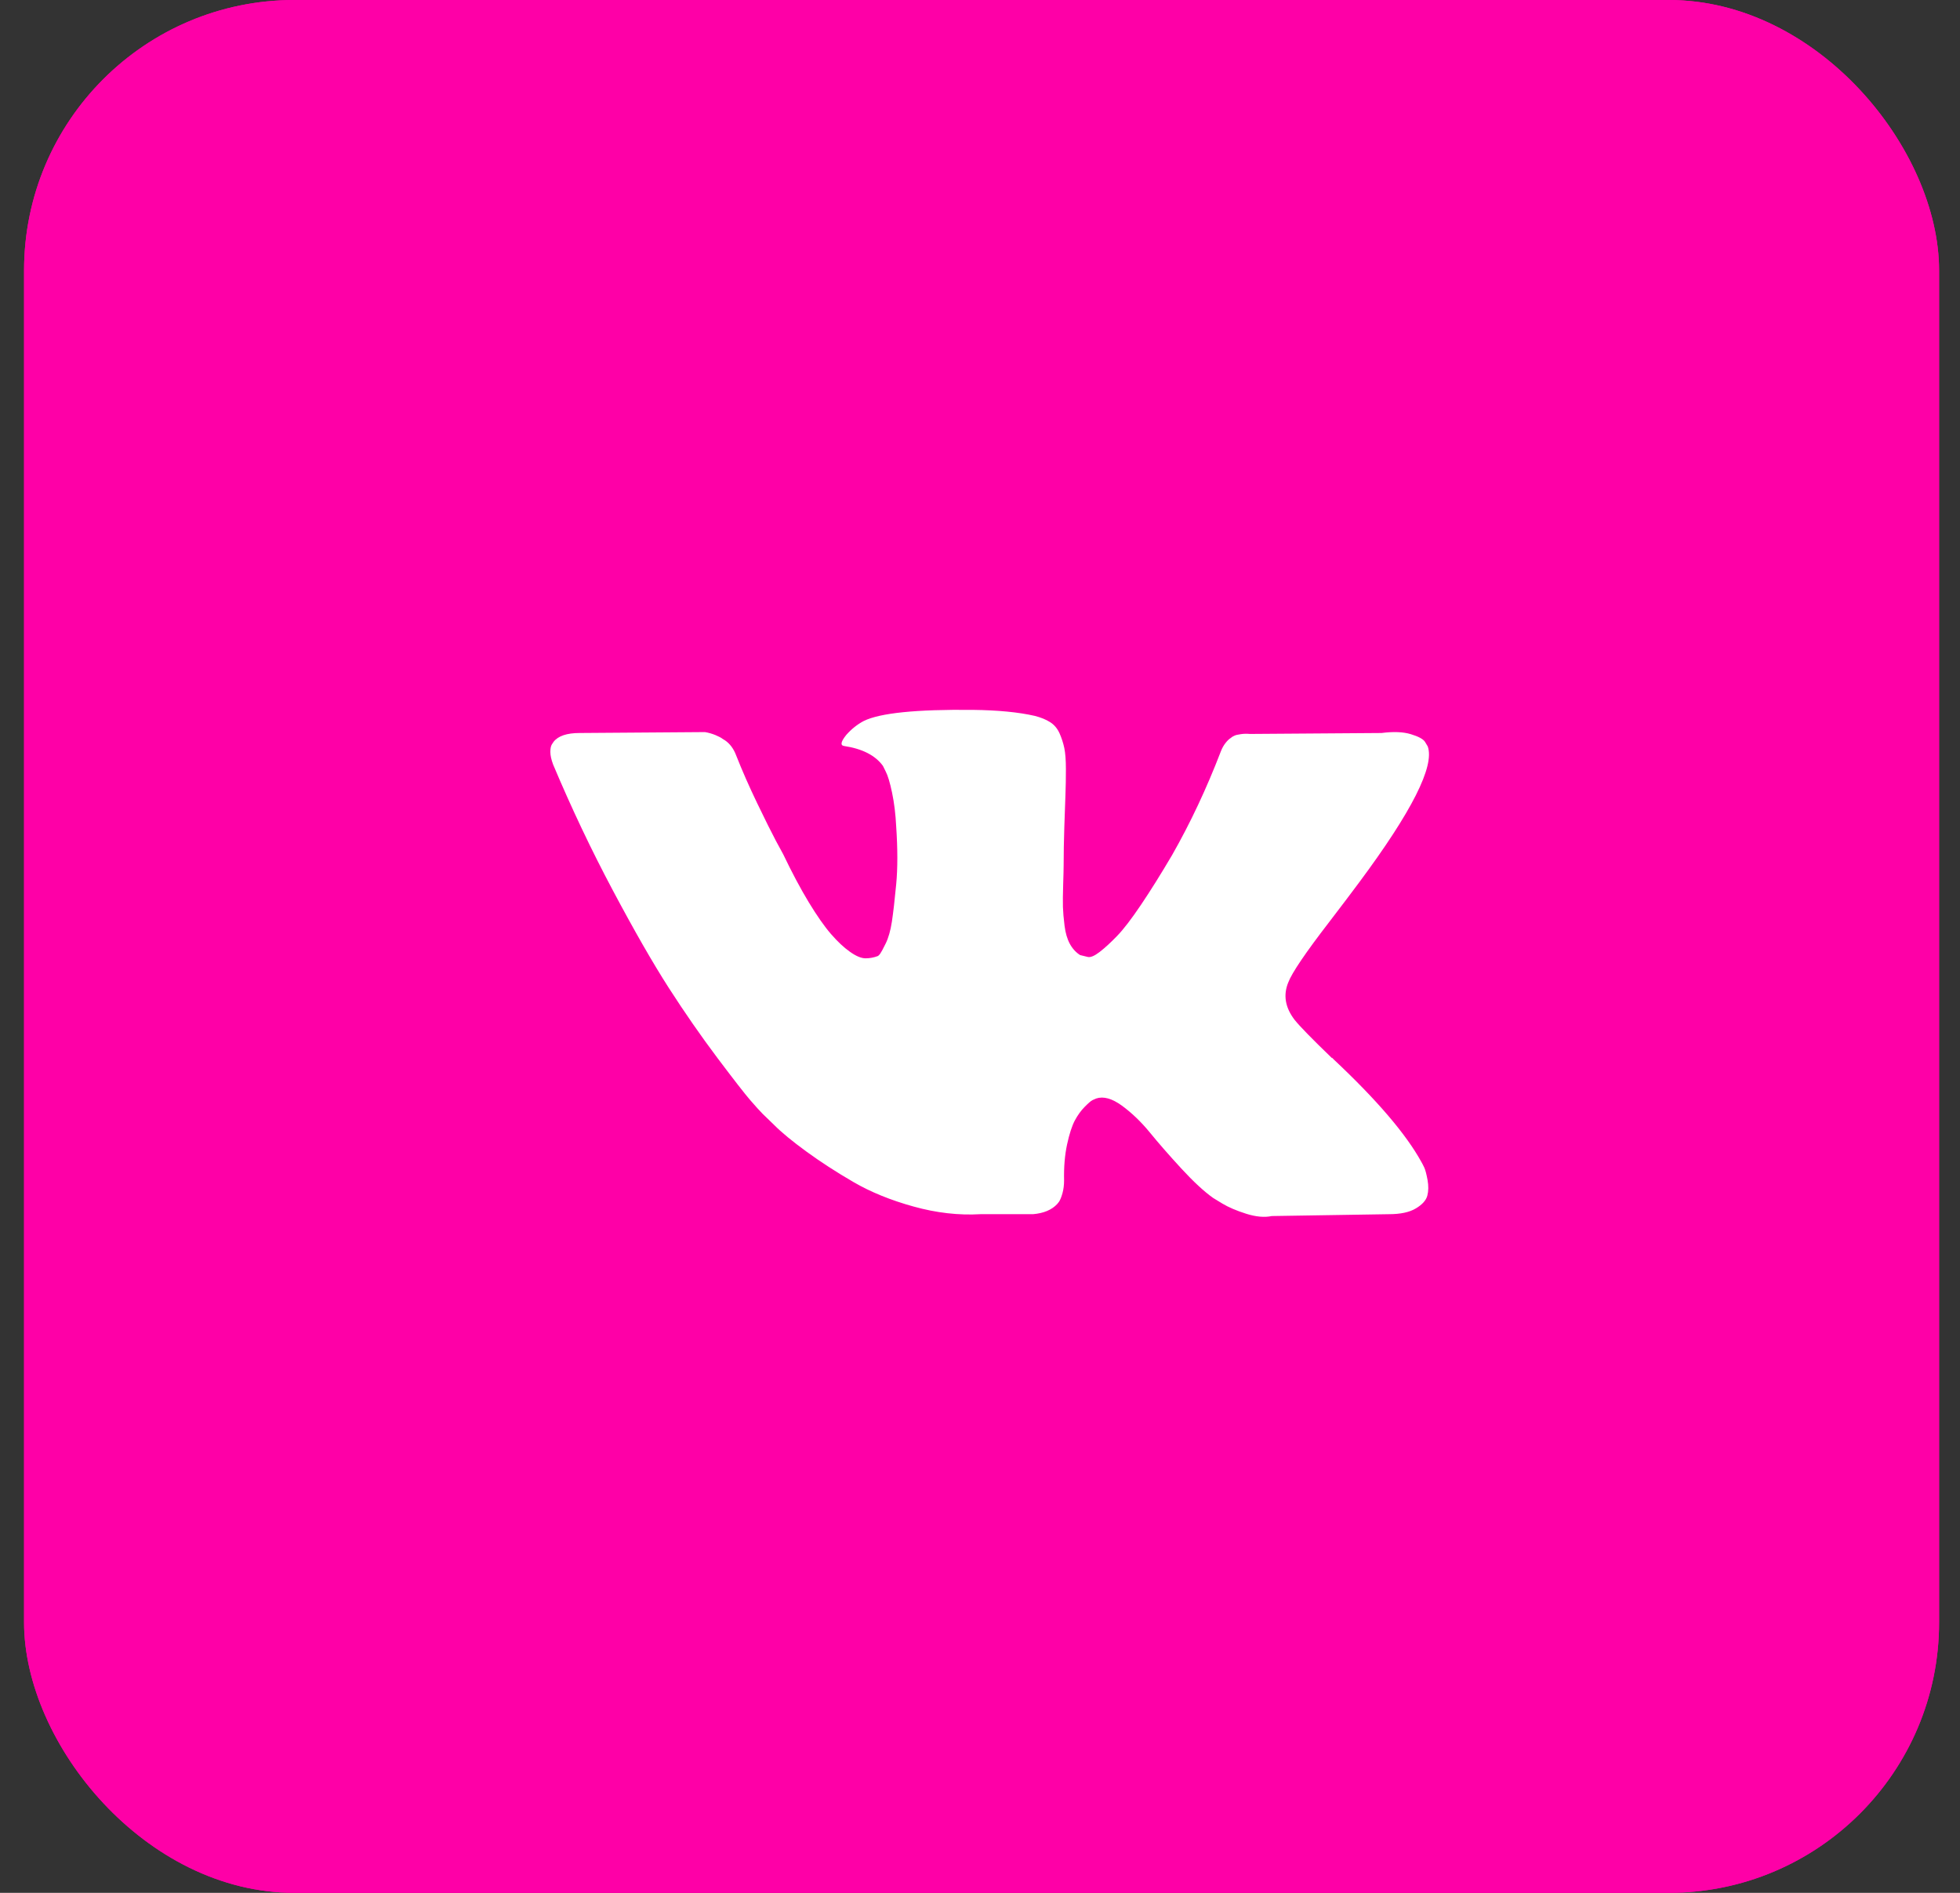 <?xml version="1.0" encoding="UTF-8"?> <svg xmlns="http://www.w3.org/2000/svg" width="58" height="56" viewBox="0 0 58 56" fill="none"><rect x="0" y="0" width="58" height="56" fill="#333333" stroke="none"/><rect x="0.712" width="56.669" height="56" rx="8" fill="#FE00A7"></rect><rect x="0.712" width="56.669" height="56" rx="8" fill="#FE00A7"></rect><path d="M39.339 27.271C39.709 26.788 40.002 26.4 40.219 26.108C41.78 24.009 42.457 22.668 42.25 22.084L42.168 21.947C42.114 21.864 41.974 21.789 41.749 21.721C41.523 21.652 41.234 21.641 40.882 21.686L36.984 21.714C36.894 21.705 36.803 21.707 36.713 21.721C36.623 21.734 36.564 21.748 36.537 21.762C36.51 21.776 36.487 21.787 36.469 21.796L36.415 21.837C36.37 21.864 36.321 21.912 36.266 21.981C36.212 22.049 36.167 22.129 36.131 22.22C35.707 23.325 35.224 24.351 34.683 25.3C34.349 25.866 34.042 26.357 33.762 26.772C33.482 27.187 33.248 27.493 33.058 27.689C32.869 27.885 32.697 28.043 32.544 28.161C32.39 28.28 32.273 28.33 32.192 28.312C32.115 28.295 32.038 28.276 31.962 28.256C31.835 28.175 31.734 28.063 31.657 27.921C31.581 27.78 31.529 27.602 31.502 27.388C31.475 27.173 31.459 26.988 31.454 26.833C31.45 26.678 31.452 26.459 31.461 26.176C31.47 25.893 31.475 25.702 31.475 25.601C31.475 25.255 31.482 24.878 31.495 24.472C31.509 24.066 31.52 23.744 31.529 23.507C31.538 23.27 31.542 23.019 31.542 22.754C31.542 22.49 31.526 22.282 31.495 22.131C31.463 21.98 31.415 21.834 31.353 21.693C31.289 21.552 31.197 21.442 31.075 21.365C30.953 21.287 30.802 21.226 30.622 21.18C30.143 21.07 29.534 21.011 28.794 21.002C27.115 20.984 26.037 21.094 25.559 21.331C25.369 21.431 25.198 21.568 25.044 21.741C24.882 21.942 24.859 22.052 24.977 22.07C25.518 22.152 25.902 22.348 26.127 22.658L26.209 22.823C26.272 22.942 26.335 23.151 26.398 23.452C26.461 23.753 26.502 24.087 26.52 24.452C26.565 25.118 26.565 25.688 26.52 26.163C26.475 26.637 26.432 27.007 26.392 27.271C26.351 27.536 26.29 27.75 26.209 27.914C26.128 28.079 26.073 28.179 26.046 28.216C26.019 28.252 25.997 28.275 25.979 28.284C25.862 28.329 25.738 28.352 25.613 28.352C25.487 28.352 25.333 28.288 25.153 28.16C24.972 28.033 24.785 27.857 24.591 27.634C24.397 27.41 24.178 27.097 23.934 26.696C23.691 26.295 23.438 25.82 23.176 25.273L22.96 24.875C22.825 24.62 22.64 24.248 22.405 23.76C22.17 23.272 21.962 22.8 21.782 22.343C21.71 22.152 21.602 22.006 21.457 21.905L21.39 21.864C21.345 21.828 21.272 21.789 21.173 21.748C21.073 21.707 20.968 21.677 20.862 21.659L17.152 21.686C16.773 21.686 16.516 21.773 16.381 21.947L16.327 22.029C16.3 22.074 16.286 22.148 16.286 22.248C16.286 22.348 16.313 22.471 16.367 22.617C16.909 23.904 17.498 25.145 18.134 26.34C18.77 27.536 19.323 28.499 19.792 29.229C20.262 29.959 20.74 30.648 21.227 31.296C21.715 31.944 22.037 32.358 22.195 32.541C22.353 32.724 22.477 32.861 22.567 32.952L22.906 33.28C23.122 33.499 23.441 33.761 23.86 34.067C24.28 34.373 24.744 34.674 25.255 34.971C25.764 35.267 26.358 35.509 27.035 35.696C27.711 35.884 28.37 35.959 29.011 35.922H30.568C30.884 35.895 31.123 35.795 31.285 35.621L31.339 35.553C31.375 35.498 31.409 35.414 31.441 35.3C31.472 35.186 31.488 35.06 31.488 34.923C31.479 34.531 31.509 34.177 31.576 33.862C31.644 33.547 31.721 33.311 31.806 33.15C31.892 32.991 31.989 32.856 32.097 32.747C32.206 32.637 32.282 32.571 32.328 32.548C32.373 32.526 32.409 32.51 32.436 32.5C32.652 32.427 32.907 32.498 33.201 32.712C33.494 32.927 33.769 33.191 34.027 33.506C34.284 33.821 34.593 34.175 34.954 34.567C35.315 34.959 35.631 35.252 35.901 35.443L36.172 35.608C36.353 35.717 36.587 35.817 36.876 35.909C37.165 36 37.418 36.023 37.634 35.977L41.1 35.922C41.443 35.922 41.709 35.865 41.898 35.751C42.088 35.638 42.201 35.511 42.237 35.375C42.273 35.238 42.275 35.084 42.244 34.91C42.212 34.736 42.18 34.616 42.149 34.547C42.117 34.479 42.088 34.422 42.061 34.376C41.609 33.555 40.748 32.546 39.475 31.351L39.448 31.324L39.435 31.31L39.421 31.297H39.408C38.83 30.74 38.465 30.366 38.311 30.174C38.031 29.809 37.968 29.44 38.122 29.066C38.229 28.782 38.635 28.184 39.339 27.271Z" fill="white"></path></svg> 